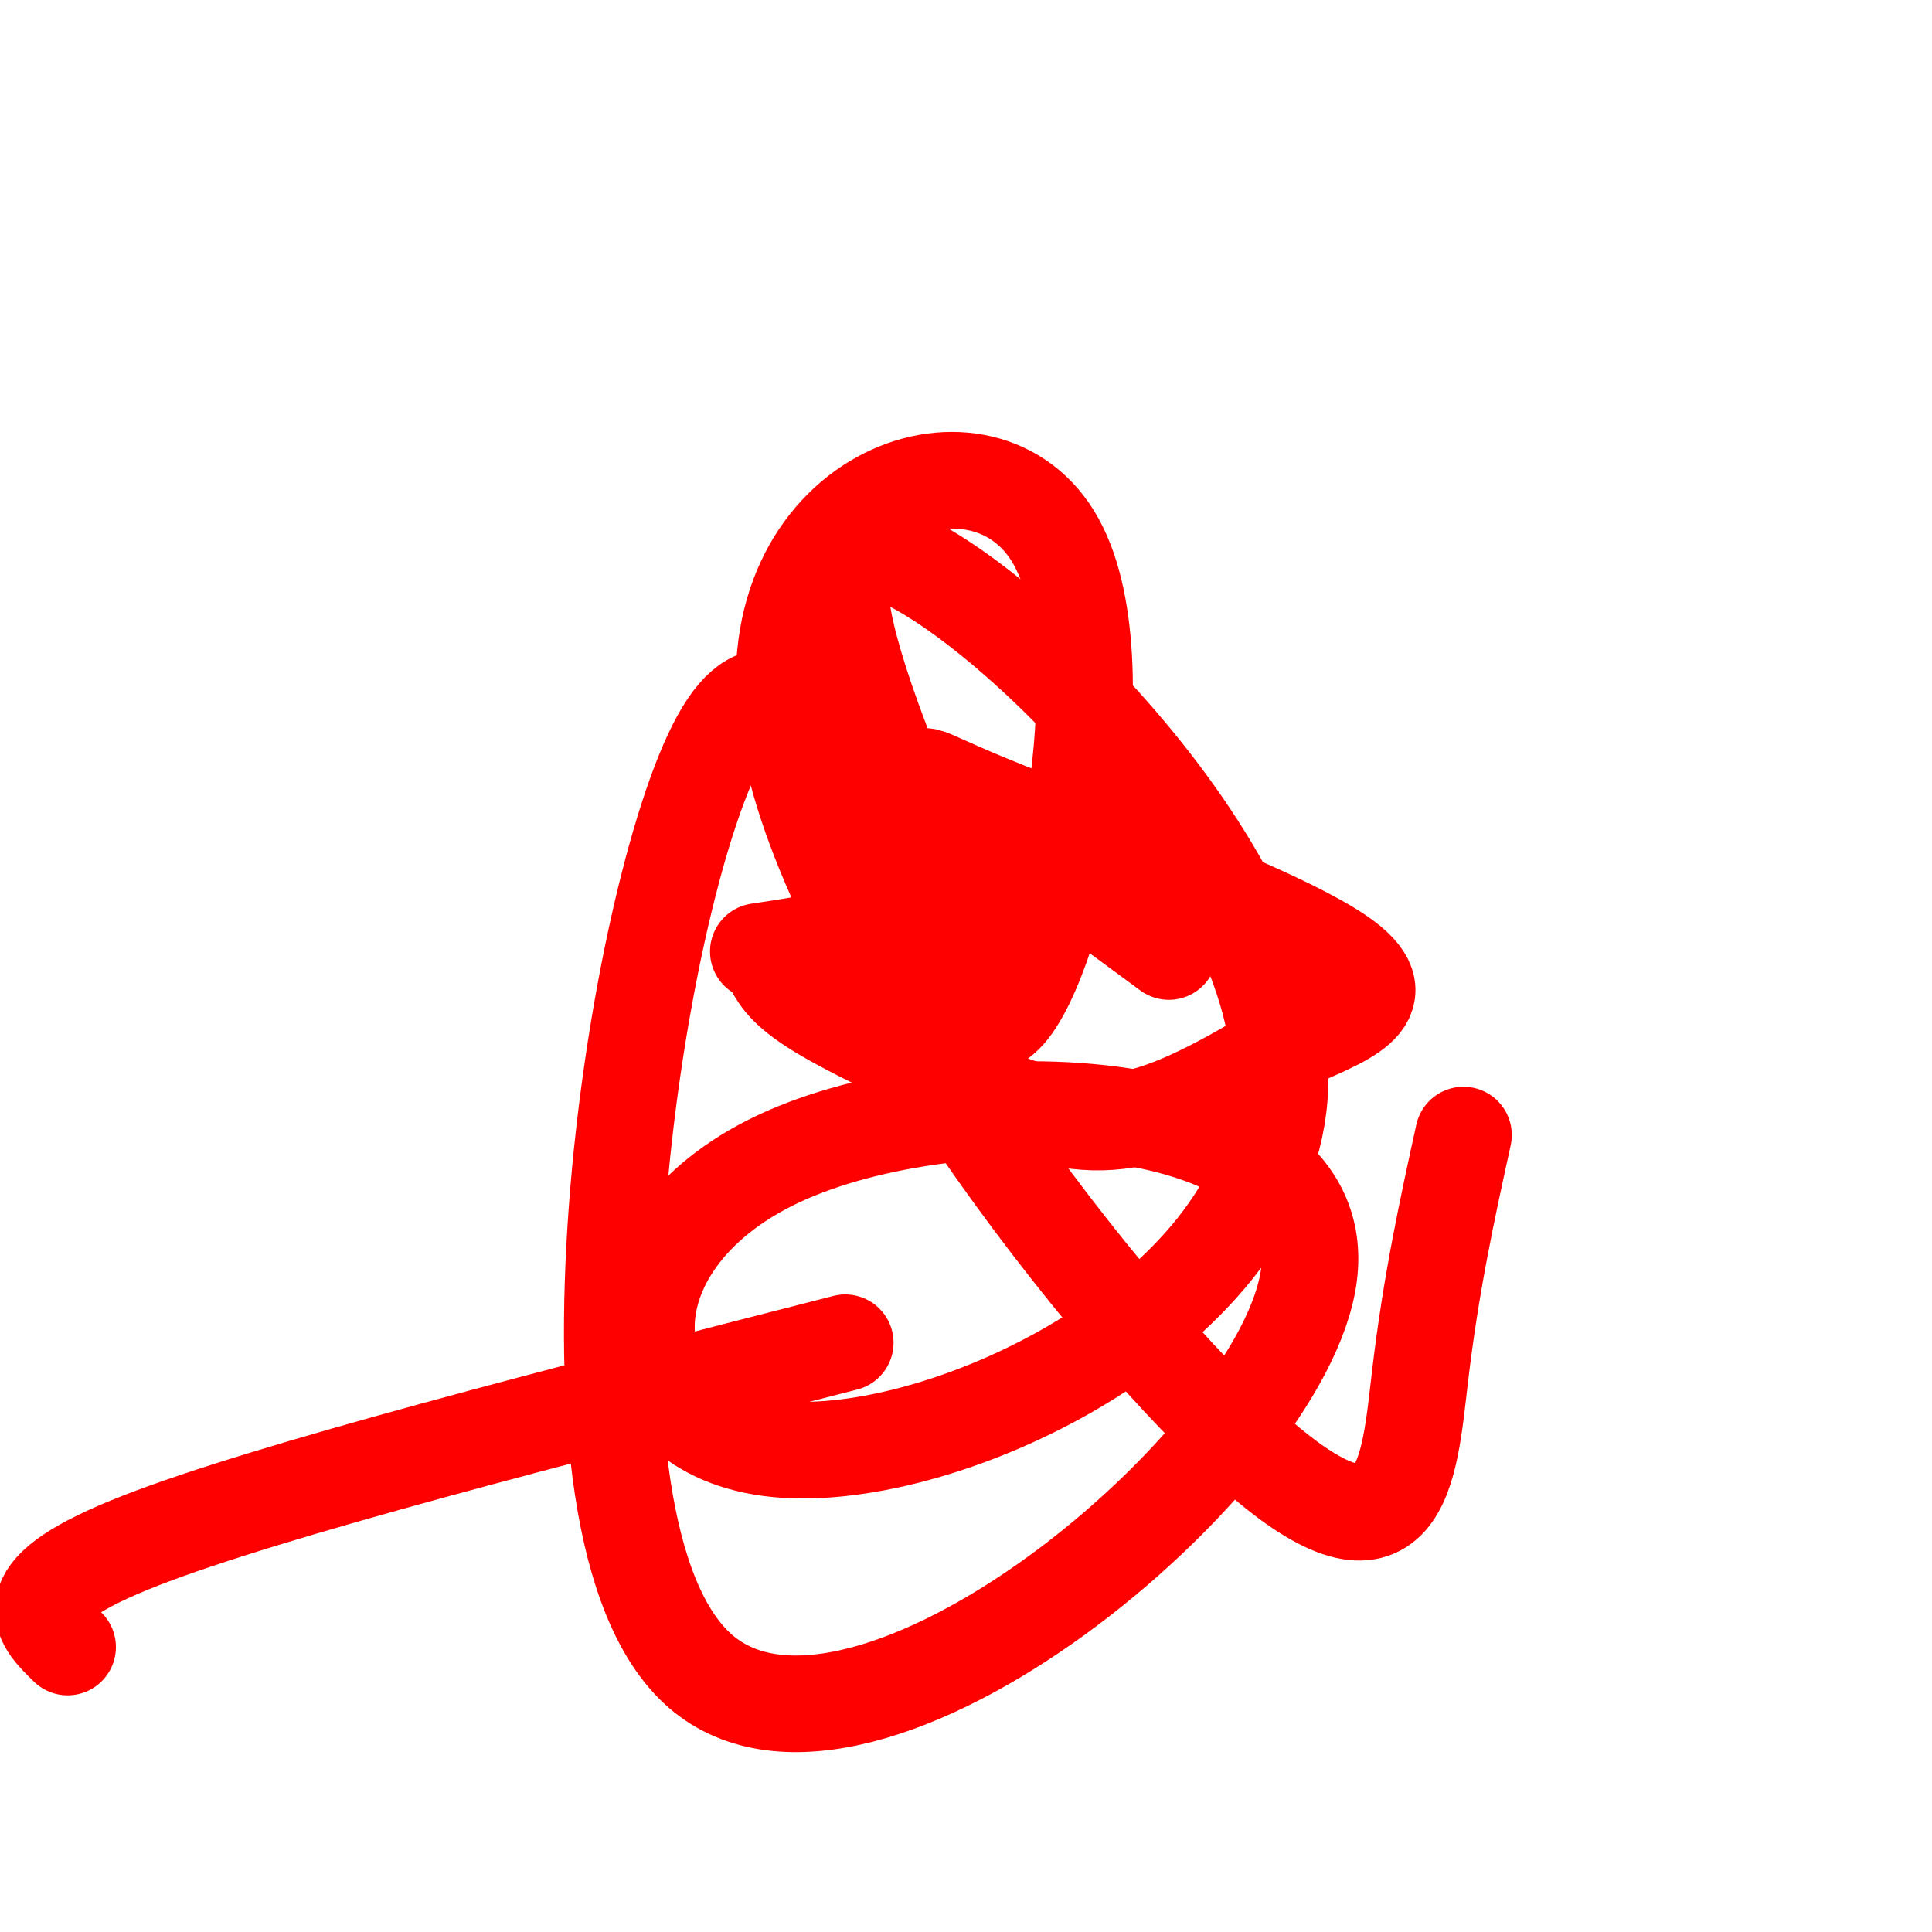 <svg viewBox='0 0 400 400' version='1.1' xmlns='http://www.w3.org/2000/svg' xmlns:xlink='http://www.w3.org/1999/xlink'><g fill='none' stroke='#ff0000' stroke-width='20' stroke-linecap='round' stroke-linejoin='round'><path d='M157,197c8.333,-1.250 16.667,-2.500 23,-5c6.333,-2.500 10.667,-6.250 15,-10'/><path d='M195,182c6.778,-2.533 16.222,-3.867 22,-3c5.778,0.867 7.889,3.933 10,7'/><path d='M227,186c4.167,3.000 9.583,7.000 15,11'/><path d='M160,200c1.500,2.667 3.000,5.333 11,10c8.000,4.667 22.500,11.333 37,18'/><path d='M208,228c10.778,4.178 19.222,5.622 29,3c9.778,-2.622 20.889,-9.311 32,-16'/><path d='M269,215c10.737,-4.785 21.579,-8.746 7,-18c-14.579,-9.254 -54.579,-23.799 -72,-31c-17.421,-7.201 -12.263,-7.057 -11,1c1.263,8.057 -1.368,24.029 -4,40'/><path d='M189,207c-6.947,-18.902 -22.316,-86.157 -40,-54c-17.684,32.157 -37.684,163.727 -4,193c33.684,29.273 121.052,-43.751 126,-82c4.948,-38.249 -72.525,-41.721 -110,-24c-37.475,17.721 -34.952,56.637 0,60c34.952,3.363 102.333,-28.825 104,-75c1.667,-46.175 -62.381,-106.336 -83,-111c-20.619,-4.664 2.190,46.168 25,97'/><path d='M207,211c11.134,-7.532 26.470,-74.864 11,-100c-15.470,-25.136 -61.744,-8.078 -55,39c6.744,47.078 66.508,124.175 97,151c30.492,26.825 31.712,3.379 34,-16c2.288,-19.379 5.644,-34.689 9,-50'/><path d='M14,341c-5.917,-5.750 -11.833,-11.500 15,-22c26.833,-10.500 86.417,-25.750 146,-41'/></g>
</svg>